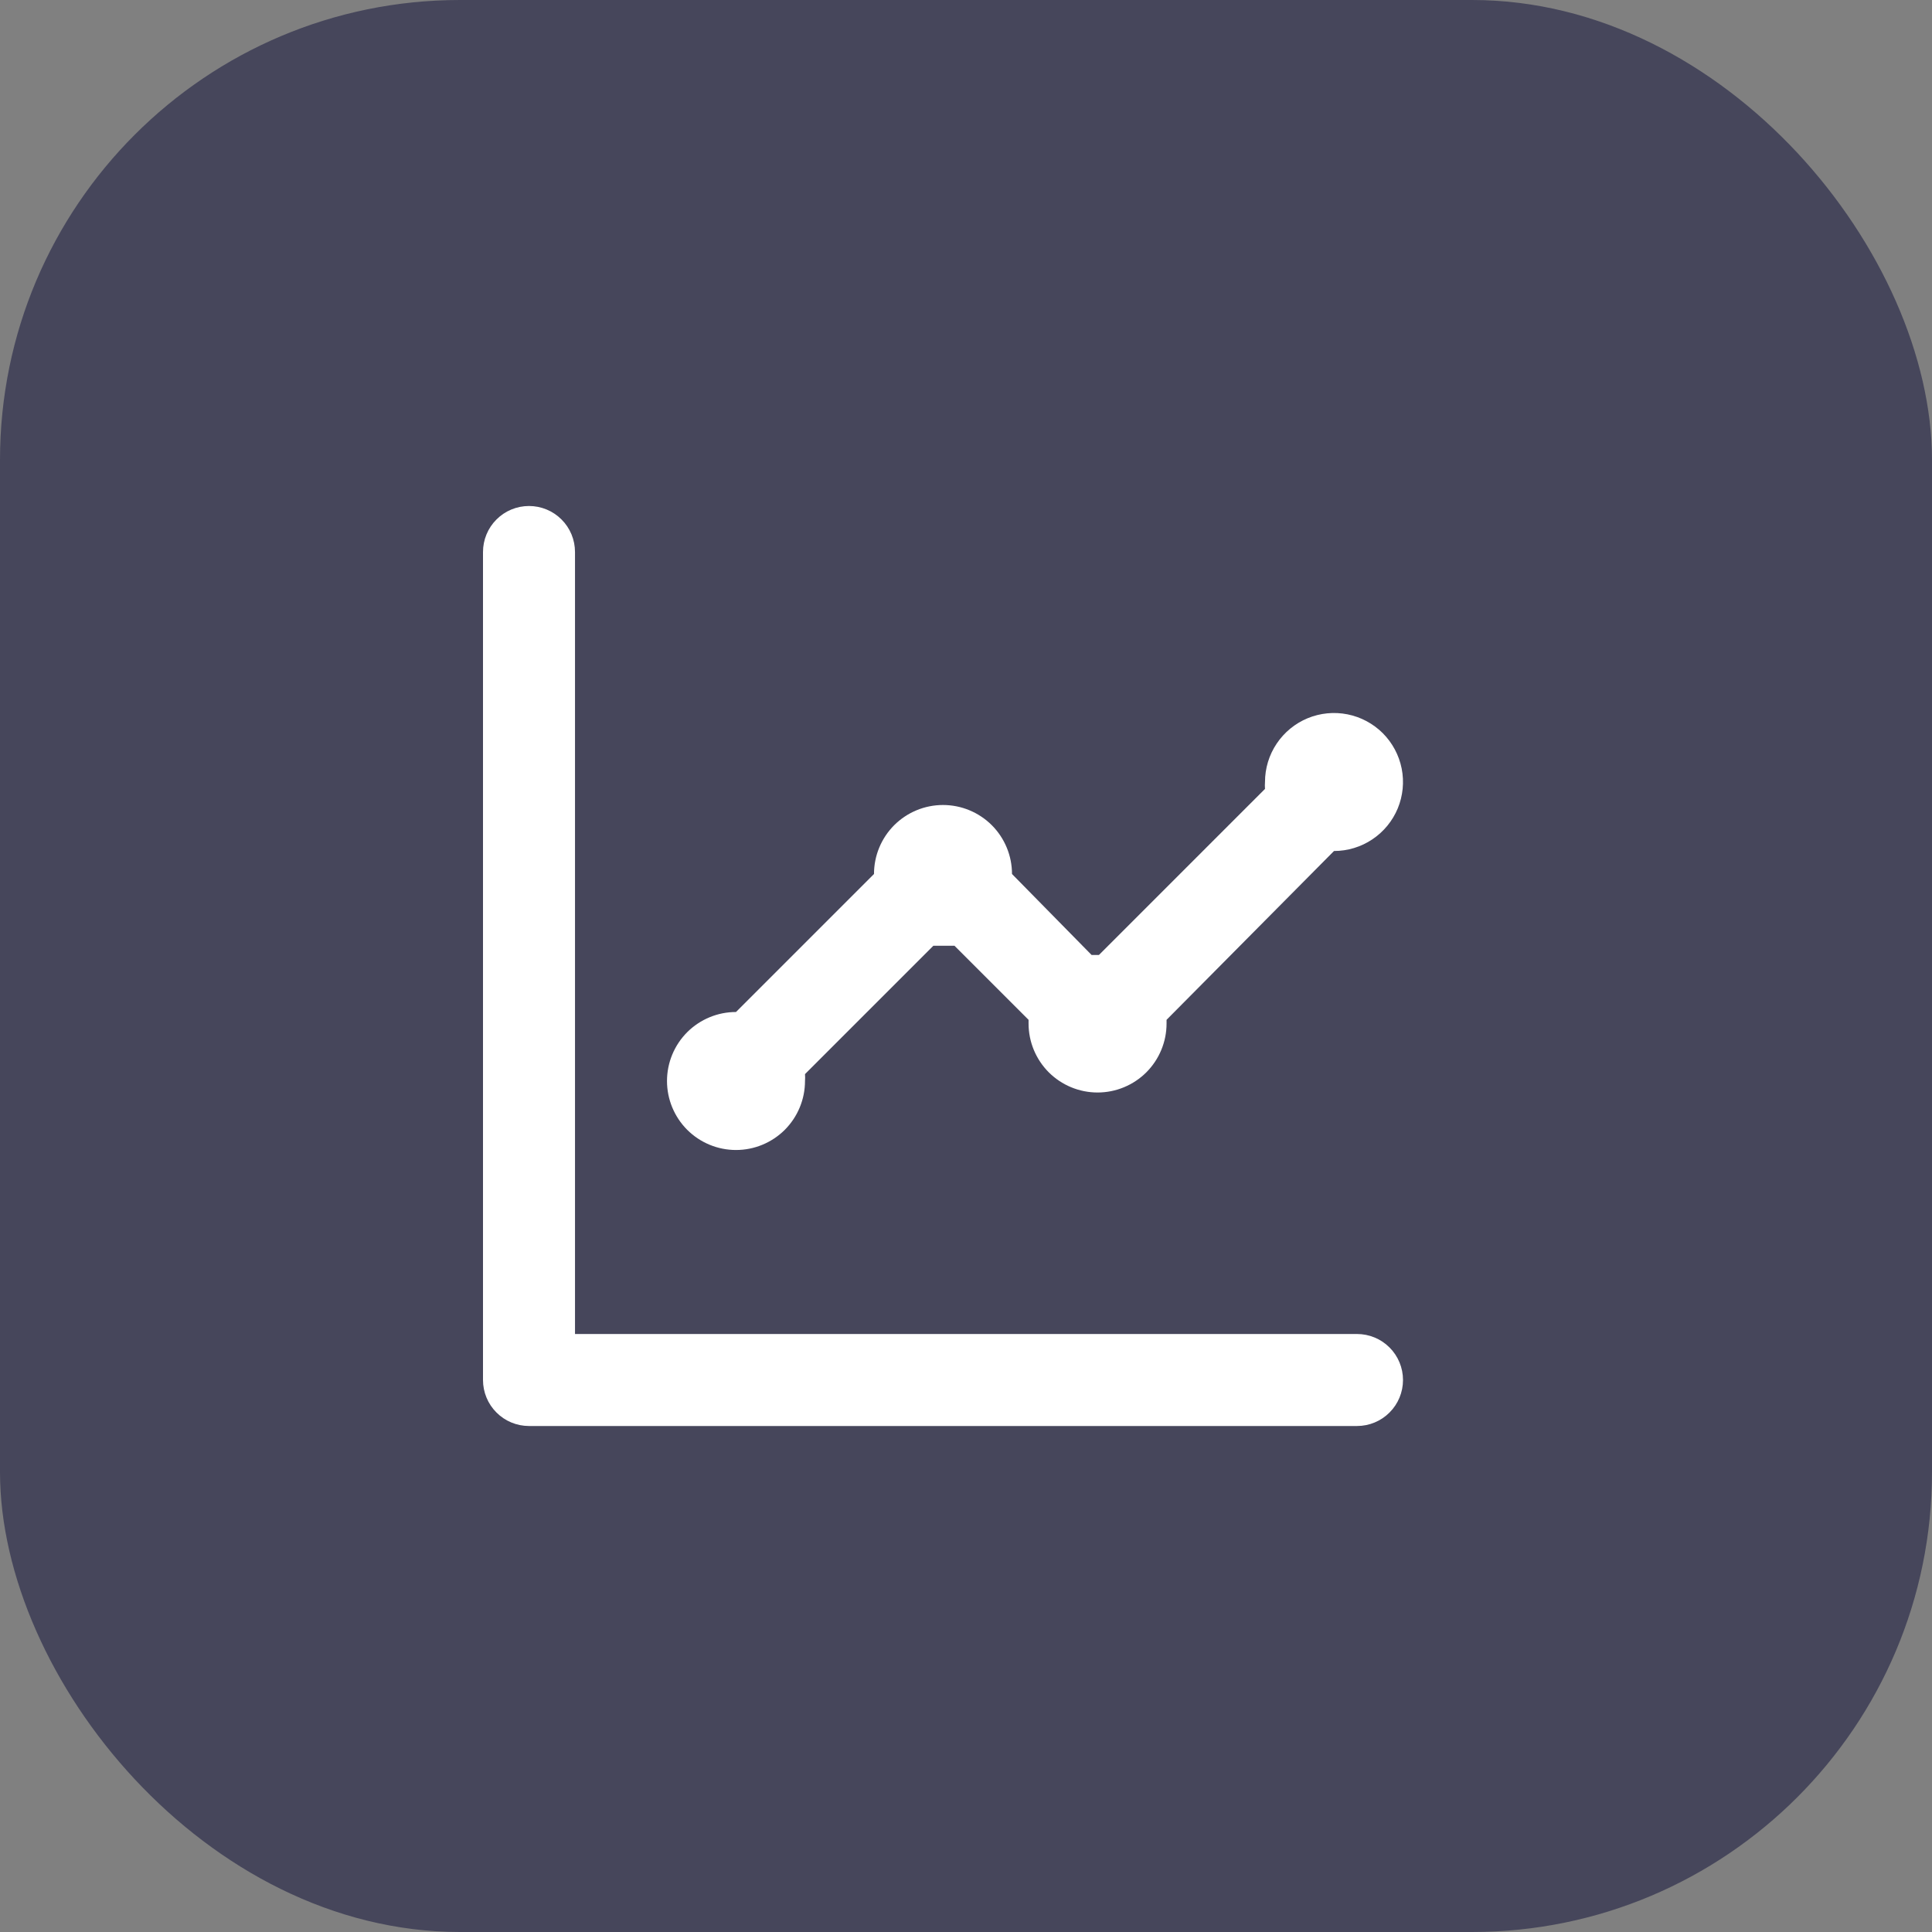 <?xml version="1.0" encoding="UTF-8"?> <svg xmlns="http://www.w3.org/2000/svg" width="42" height="42" viewBox="0 0 42 42" fill="none"><rect x="0" y="0" width="42" height="42" fill="#808080" stroke="none"/><rect width="42" height="42" rx="10" fill="#46465B"></rect><path d="M16 25C16.398 25 16.779 24.842 17.061 24.561C17.342 24.279 17.5 23.898 17.5 23.5C17.504 23.45 17.504 23.4 17.5 23.35L20.29 20.56H20.75L22.36 22.17V22.25C22.36 22.648 22.518 23.029 22.799 23.311C23.081 23.592 23.462 23.75 23.86 23.75C24.258 23.75 24.639 23.592 24.921 23.311C25.202 23.029 25.36 22.648 25.36 22.25V22.17L29 18.5C29.297 18.5 29.587 18.412 29.833 18.247C30.08 18.082 30.272 17.848 30.386 17.574C30.499 17.3 30.529 16.998 30.471 16.707C30.413 16.416 30.27 16.149 30.061 15.939C29.851 15.73 29.584 15.587 29.293 15.529C29.002 15.471 28.7 15.501 28.426 15.614C28.152 15.728 27.918 15.92 27.753 16.167C27.588 16.413 27.5 16.703 27.5 17C27.496 17.05 27.496 17.1 27.5 17.15L23.89 20.76H23.73L22 19C22 18.602 21.842 18.221 21.561 17.939C21.279 17.658 20.898 17.5 20.5 17.5C20.102 17.5 19.721 17.658 19.439 17.939C19.158 18.221 19 18.602 19 19L16 22C15.602 22 15.221 22.158 14.939 22.439C14.658 22.721 14.5 23.102 14.5 23.5C14.5 23.898 14.658 24.279 14.939 24.561C15.221 24.842 15.602 25 16 25ZM29.5 29H12.5V12C12.5 11.735 12.395 11.48 12.207 11.293C12.02 11.105 11.765 11 11.5 11C11.235 11 10.98 11.105 10.793 11.293C10.605 11.48 10.5 11.735 10.5 12V30C10.5 30.265 10.605 30.52 10.793 30.707C10.98 30.895 11.235 31 11.5 31H29.5C29.765 31 30.02 30.895 30.207 30.707C30.395 30.52 30.5 30.265 30.5 30C30.5 29.735 30.395 29.48 30.207 29.293C30.02 29.105 29.765 29 29.5 29Z" fill="white"></path></svg> 